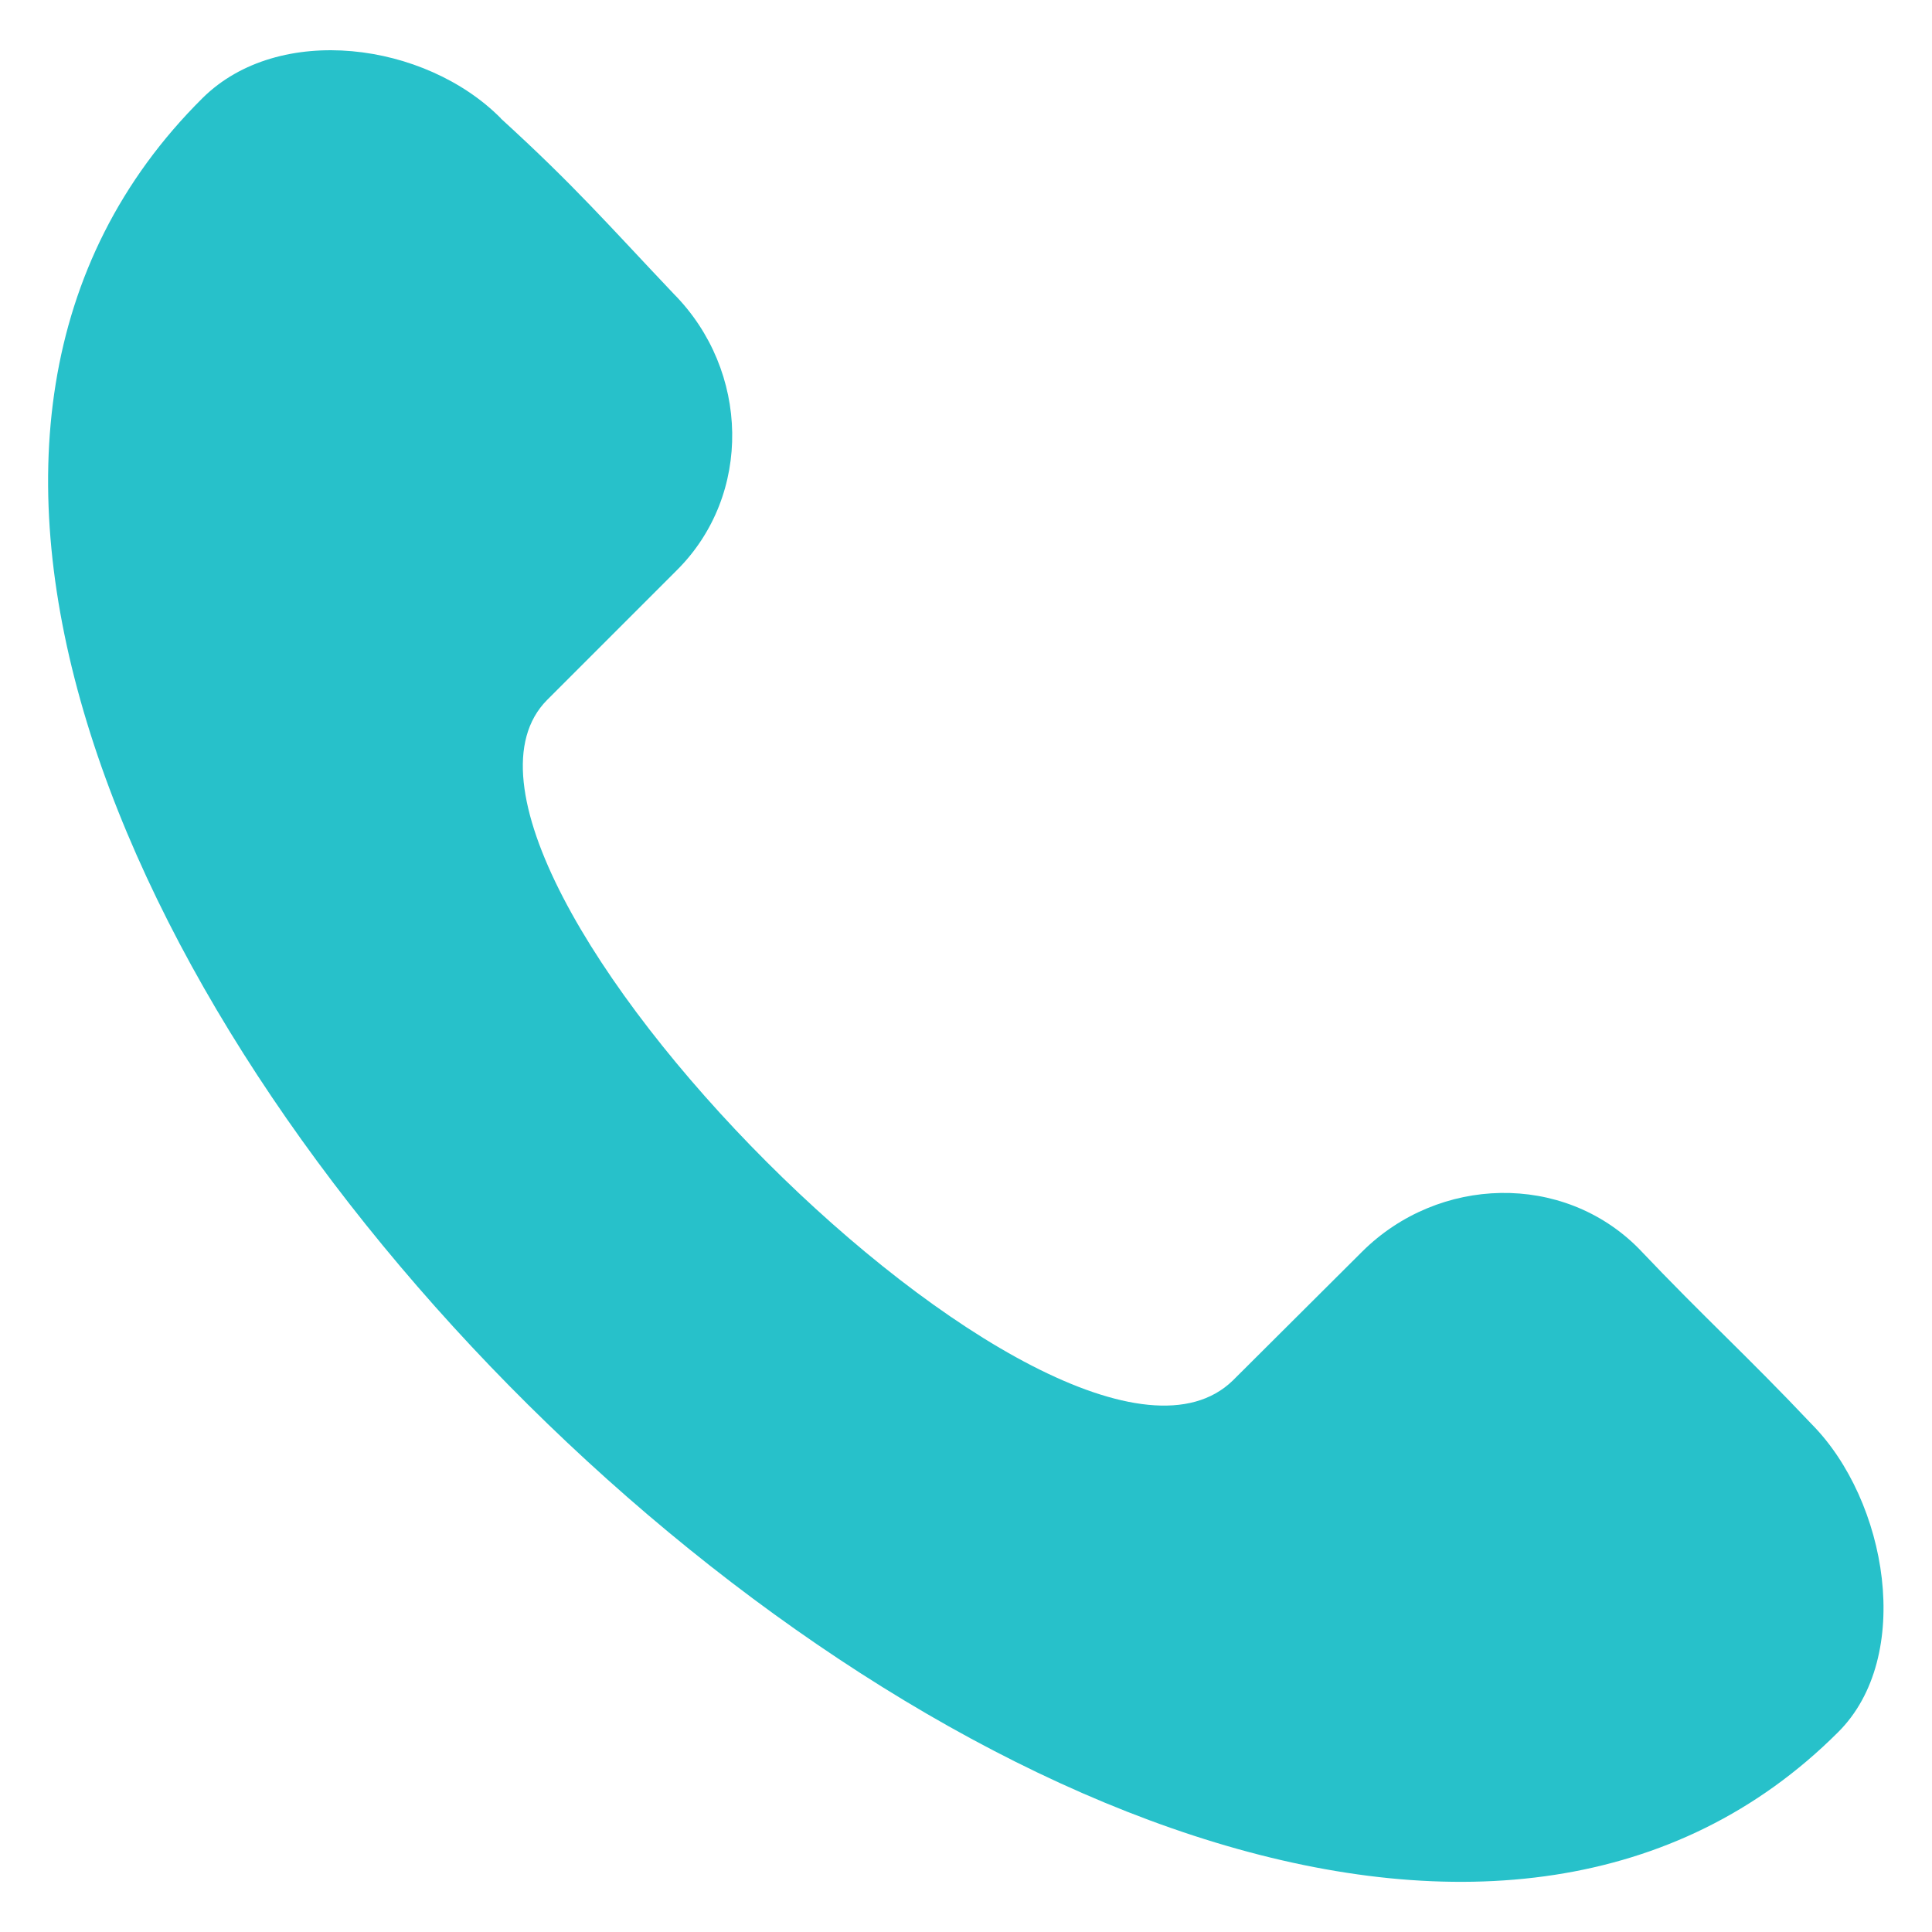 <?xml version="1.0" encoding="UTF-8"?> <svg xmlns="http://www.w3.org/2000/svg" width="40" height="40" viewBox="0 0 40 40" fill="none"><path fill-rule="evenodd" clip-rule="evenodd" d="M38.053 35.866C24.634 49.261 -9.55 15.672 4.194 2.03C5.774 0.465 8.804 0.869 10.369 2.449V2.453C11.903 3.852 12.595 4.656 13.952 6.087C15.518 7.671 15.587 10.245 14.008 11.811L11.327 14.492C8.014 17.833 22.032 31.958 25.521 28.585L28.207 25.909C29.787 24.343 32.361 24.268 33.927 25.848C35.284 27.279 36.157 28.055 37.509 29.486C39.075 31.066 39.633 34.3 38.053 35.866Z" fill="#27C1CA"></path></svg> 